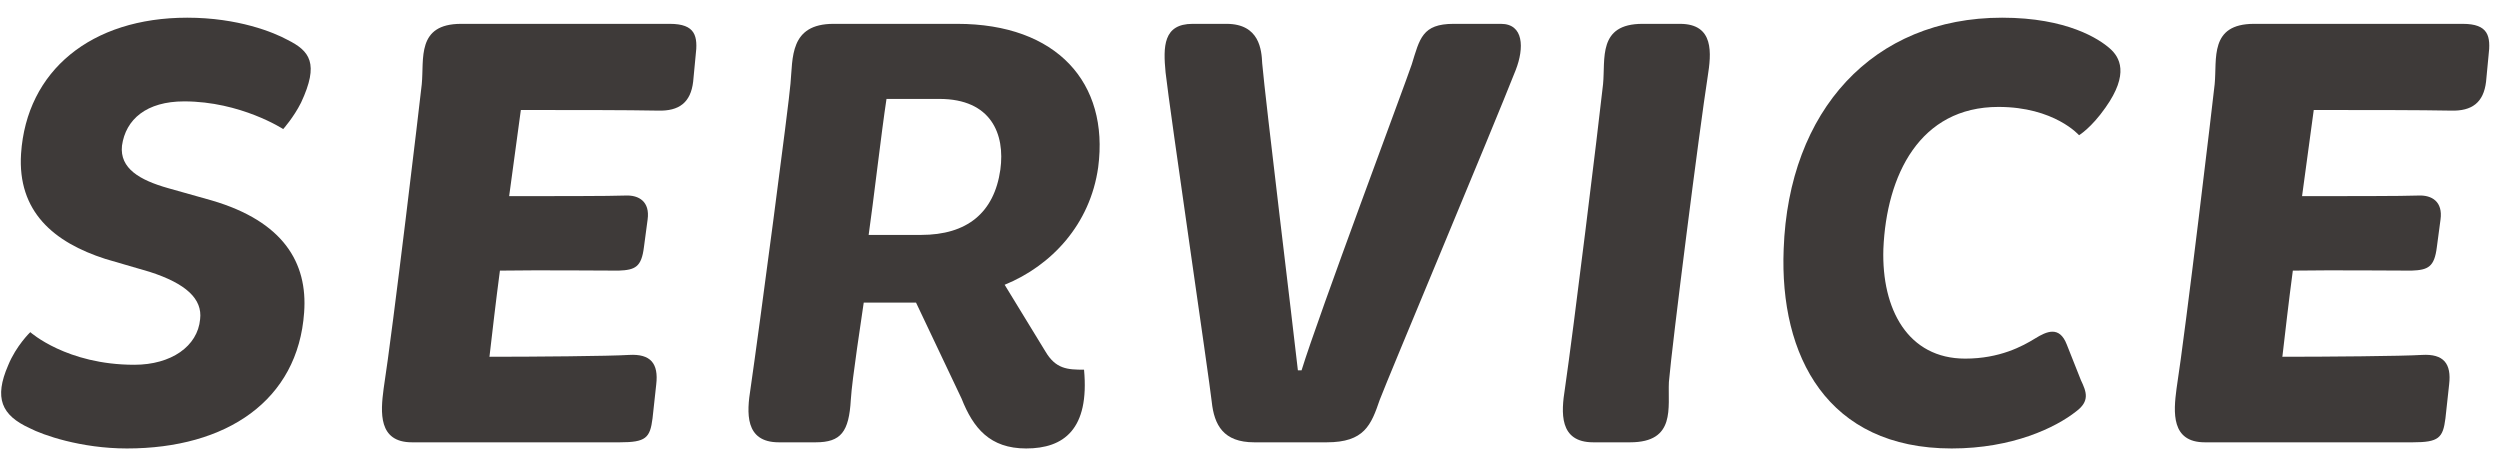 <svg width="130" height="24" viewBox="0 0 130 24" fill="none" xmlns="http://www.w3.org/2000/svg">
<path d="M114.651 23C112.891 23 113.019 21.432 113.179 20.216C113.659 17.144 115.067 5.272 115.163 4.376C115.291 3.064 114.875 1.24 117.211 1.24H128.059C129.403 1.24 129.531 1.88 129.403 2.904L129.275 4.248C129.147 5.336 128.539 5.784 127.451 5.752C125.851 5.72 123.067 5.72 120.315 5.72L119.707 10.2C121.755 10.2 125.019 10.2 125.755 10.168C126.459 10.136 127.035 10.488 126.907 11.416L126.715 12.856C126.587 13.88 126.267 14.04 125.403 14.072C124.507 14.072 121.339 14.04 119.227 14.072C119.003 15.768 118.843 17.176 118.683 18.552C120.923 18.552 124.955 18.52 125.947 18.456C127.067 18.392 127.483 18.904 127.355 19.992L127.163 21.752C127.035 22.776 126.811 23 125.467 23H114.651Z" fill="#3E3A39"/>
<path d="M92.751 12.952C93.007 5.752 97.391 0.92 104.111 0.92C107.503 0.92 109.167 2.04 109.711 2.52C110.223 2.968 110.735 3.832 109.487 5.592C108.751 6.648 108.111 7.032 108.111 7.032C108.111 7.032 106.831 5.56 103.919 5.56C99.823 5.56 98.095 9.112 97.935 12.952C97.839 16.088 99.215 18.648 102.191 18.648C103.983 18.648 105.167 18.008 105.839 17.592C106.415 17.24 107.087 16.92 107.471 17.912L108.207 19.768C108.495 20.376 108.687 20.856 107.951 21.4C106.895 22.232 104.655 23.32 101.487 23.32C95.023 23.32 92.527 18.52 92.751 12.952Z" fill="#3E3A39"/>
<path d="M81.375 20.216C81.823 17.144 83.103 6.712 83.359 4.376C83.487 3.064 83.071 1.24 85.407 1.24H87.359C89.151 1.24 88.991 2.776 88.799 3.992C88.383 6.648 86.943 17.944 86.783 19.864C86.719 21.176 87.167 23 84.767 23H82.847C81.055 23 81.183 21.432 81.375 20.216Z" fill="#3E3A39"/>
<path d="M63.01 20.888C62.882 19.704 60.834 5.784 60.61 3.768C60.482 2.424 60.482 1.24 62.018 1.24H63.778C65.506 1.24 65.602 2.616 65.634 3.288C65.794 5.144 67.234 16.952 67.49 19.256H67.682C68.546 16.44 73.09 4.312 73.41 3.352C73.826 2.008 73.954 1.24 75.586 1.24H78.05C79.234 1.24 79.266 2.488 78.818 3.64C77.57 6.808 72.194 19.608 71.746 20.792C71.298 22.104 70.946 23 68.994 23H65.218C63.618 23 63.138 22.104 63.01 20.888Z" fill="#3E3A39"/>
<path d="M40.498 23C38.706 23 38.834 21.432 39.026 20.216C39.474 17.144 41.042 5.272 41.106 4.344C41.234 3.032 41.042 1.24 43.346 1.24H49.778C54.962 1.24 57.682 4.312 57.106 8.696C56.69 11.672 54.674 13.816 52.242 14.808L54.354 18.264C54.898 19.192 55.506 19.224 56.37 19.224C56.658 22.328 55.314 23.32 53.362 23.32C51.474 23.32 50.61 22.264 50.002 20.728L47.634 15.736H44.914C44.818 16.44 44.306 19.704 44.242 20.792C44.146 22.456 43.73 23 42.418 23H40.498ZM45.17 12.216H47.89C50.29 12.216 51.698 11.064 52.018 8.824C52.274 6.968 51.538 5.144 48.85 5.144H46.098C45.842 6.808 45.394 10.68 45.17 12.216Z" fill="#3E3A39"/>
<path d="M21.42 23C19.66 23 19.788 21.432 19.948 20.216C20.428 17.144 21.836 5.272 21.932 4.376C22.06 3.064 21.644 1.24 23.98 1.24H34.828C36.172 1.24 36.3 1.88 36.172 2.904L36.044 4.248C35.916 5.336 35.308 5.784 34.22 5.752C32.62 5.72 29.836 5.72 27.084 5.72L26.476 10.2C28.524 10.2 31.788 10.2 32.524 10.168C33.228 10.136 33.804 10.488 33.676 11.416L33.484 12.856C33.356 13.88 33.036 14.04 32.172 14.072C31.276 14.072 28.108 14.04 25.996 14.072C25.772 15.768 25.612 17.176 25.452 18.552C27.692 18.552 31.724 18.52 32.716 18.456C33.836 18.392 34.252 18.904 34.124 19.992L33.932 21.752C33.804 22.776 33.58 23 32.236 23H21.42Z" fill="#3E3A39"/>
<path d="M1.543 22.264C0.071 21.592 -0.313 20.696 0.423 19C0.839 17.976 1.575 17.272 1.575 17.272C1.575 17.272 3.463 18.968 6.983 18.968C8.903 18.968 10.278 18.008 10.406 16.6C10.534 15.544 9.671 14.744 7.783 14.136L5.479 13.464C2.791 12.6 0.903 11 1.095 7.992C1.383 3.672 4.743 0.92 9.735 0.92C12.39 0.92 14.246 1.688 14.95 2.072C16.102 2.648 16.614 3.288 15.655 5.336C15.271 6.104 14.726 6.712 14.726 6.712C14.726 6.712 12.518 5.272 9.575 5.272C7.623 5.272 6.535 6.2 6.343 7.576C6.215 8.76 7.271 9.368 8.743 9.784L11.014 10.424C14.726 11.512 16.006 13.656 15.815 16.248C15.495 20.824 11.783 23.32 6.599 23.32C4.199 23.32 2.215 22.616 1.543 22.264Z" fill="#3E3A39"/>
</svg>
